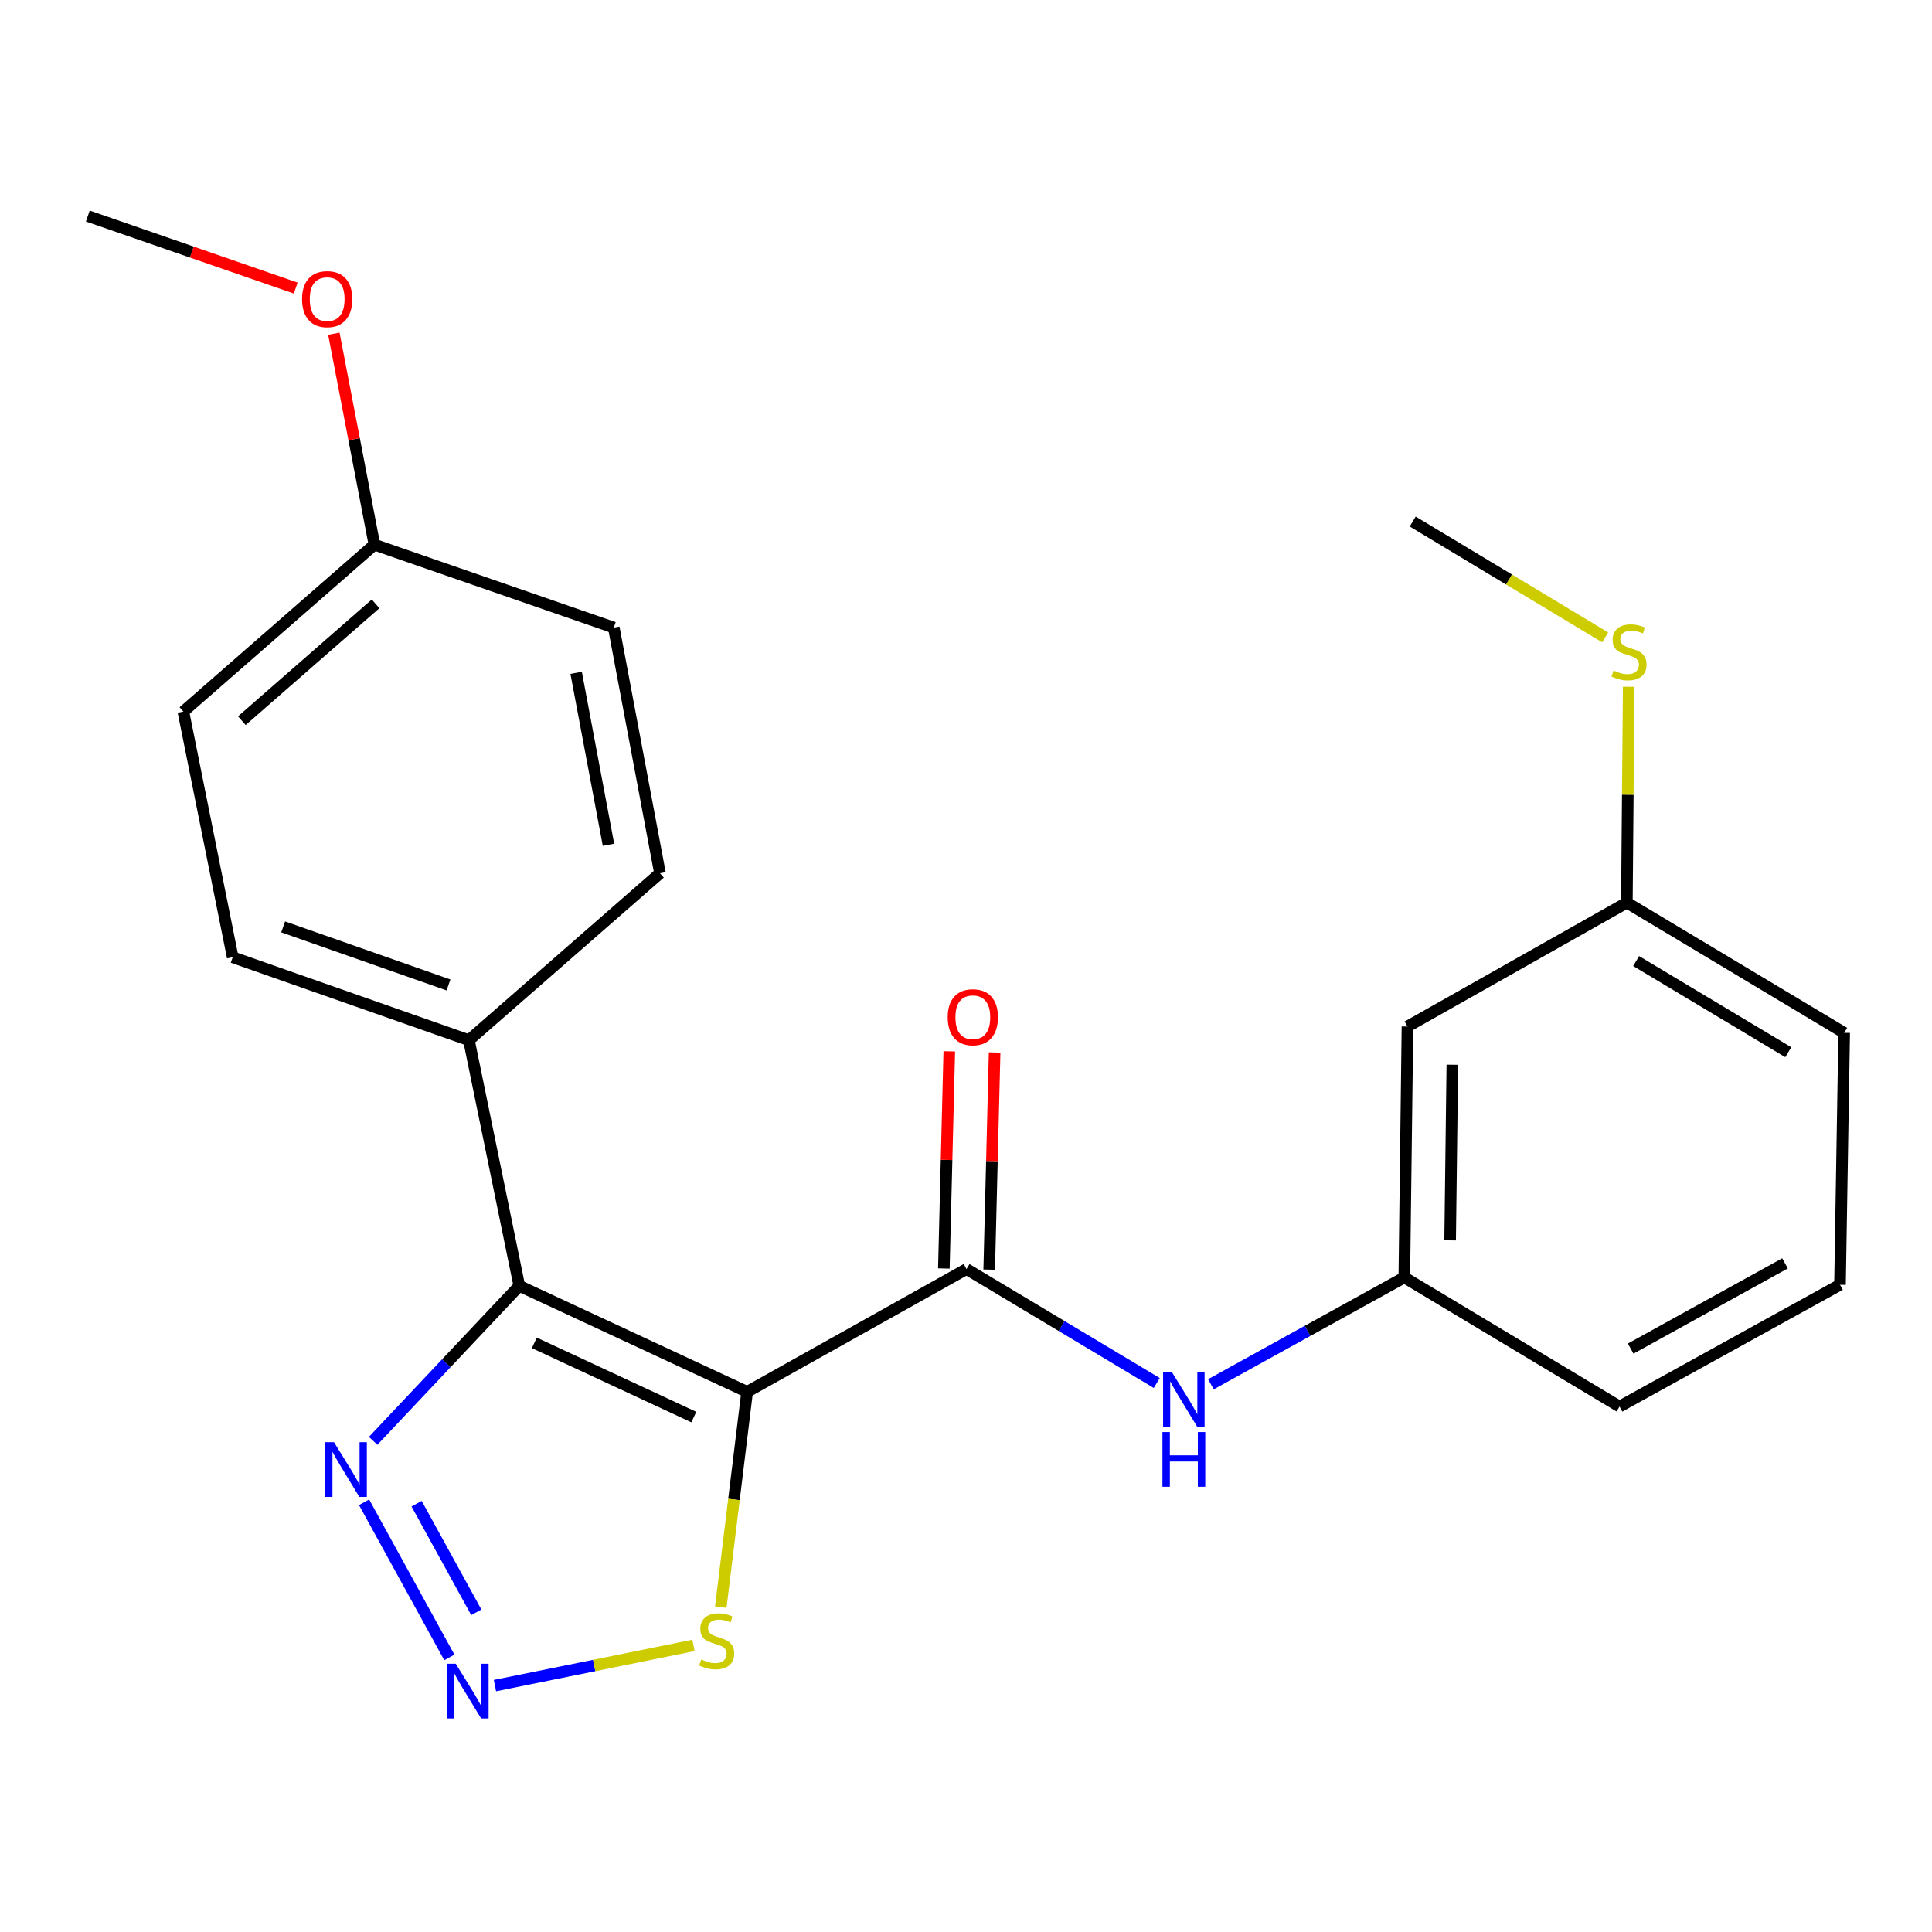 <?xml version='1.0' encoding='iso-8859-1'?>
<svg version='1.1' baseProfile='full'
              xmlns='http://www.w3.org/2000/svg'
                      xmlns:rdkit='http://www.rdkit.org/xml'
                      xmlns:xlink='http://www.w3.org/1999/xlink'
                  xml:space='preserve'
width='1000px' height='1000px' viewBox='0 0 1000 1000'>
<!-- END OF HEADER -->
<rect style='opacity:1.0;fill:#FFFFFF;stroke:none' width='1000' height='1000' x='0' y='0'> </rect>
<path class='bond-0' d='M 386.709,720.432 L 268.789,665.56' style='fill:none;fill-rule:evenodd;stroke:#000000;stroke-width:6px;stroke-linecap:butt;stroke-linejoin:miter;stroke-opacity:1' />
<path class='bond-0' d='M 359.119,733.482 L 276.575,695.072' style='fill:none;fill-rule:evenodd;stroke:#000000;stroke-width:6px;stroke-linecap:butt;stroke-linejoin:miter;stroke-opacity:1' />
<path class='bond-1' d='M 386.709,720.432 L 500.274,656.863' style='fill:none;fill-rule:evenodd;stroke:#000000;stroke-width:6px;stroke-linecap:butt;stroke-linejoin:miter;stroke-opacity:1' />
<path class='bond-4' d='M 386.709,720.432 L 379.895,776.141' style='fill:none;fill-rule:evenodd;stroke:#000000;stroke-width:6px;stroke-linecap:butt;stroke-linejoin:miter;stroke-opacity:1' />
<path class='bond-4' d='M 379.895,776.141 L 373.081,831.851' style='fill:none;fill-rule:evenodd;stroke:#CCCC00;stroke-width:6px;stroke-linecap:butt;stroke-linejoin:miter;stroke-opacity:1' />
<path class='bond-3' d='M 268.789,665.56 L 230.968,705.67' style='fill:none;fill-rule:evenodd;stroke:#000000;stroke-width:6px;stroke-linecap:butt;stroke-linejoin:miter;stroke-opacity:1' />
<path class='bond-3' d='M 230.968,705.67 L 193.147,745.78' style='fill:none;fill-rule:evenodd;stroke:#0000FF;stroke-width:6px;stroke-linecap:butt;stroke-linejoin:miter;stroke-opacity:1' />
<path class='bond-6' d='M 268.789,665.56 L 242.709,538.395' style='fill:none;fill-rule:evenodd;stroke:#000000;stroke-width:6px;stroke-linecap:butt;stroke-linejoin:miter;stroke-opacity:1' />
<path class='bond-5' d='M 500.274,656.863 L 549.506,686.353' style='fill:none;fill-rule:evenodd;stroke:#000000;stroke-width:6px;stroke-linecap:butt;stroke-linejoin:miter;stroke-opacity:1' />
<path class='bond-5' d='M 549.506,686.353 L 598.738,715.843' style='fill:none;fill-rule:evenodd;stroke:#0000FF;stroke-width:6px;stroke-linecap:butt;stroke-linejoin:miter;stroke-opacity:1' />
<path class='bond-7' d='M 512.006,657.156 L 513.411,600.954' style='fill:none;fill-rule:evenodd;stroke:#000000;stroke-width:6px;stroke-linecap:butt;stroke-linejoin:miter;stroke-opacity:1' />
<path class='bond-7' d='M 513.411,600.954 L 514.816,544.752' style='fill:none;fill-rule:evenodd;stroke:#FF0000;stroke-width:6px;stroke-linecap:butt;stroke-linejoin:miter;stroke-opacity:1' />
<path class='bond-7' d='M 488.542,656.569 L 489.946,600.367' style='fill:none;fill-rule:evenodd;stroke:#000000;stroke-width:6px;stroke-linecap:butt;stroke-linejoin:miter;stroke-opacity:1' />
<path class='bond-7' d='M 489.946,600.367 L 491.351,544.166' style='fill:none;fill-rule:evenodd;stroke:#FF0000;stroke-width:6px;stroke-linecap:butt;stroke-linejoin:miter;stroke-opacity:1' />
<path class='bond-2' d='M 256.187,872.466 L 307.568,862.056' style='fill:none;fill-rule:evenodd;stroke:#0000FF;stroke-width:6px;stroke-linecap:butt;stroke-linejoin:miter;stroke-opacity:1' />
<path class='bond-2' d='M 307.568,862.056 L 358.949,851.647' style='fill:none;fill-rule:evenodd;stroke:#CCCC00;stroke-width:6px;stroke-linecap:butt;stroke-linejoin:miter;stroke-opacity:1' />
<path class='bond-23' d='M 232.582,857.876 L 188.446,777.568' style='fill:none;fill-rule:evenodd;stroke:#0000FF;stroke-width:6px;stroke-linecap:butt;stroke-linejoin:miter;stroke-opacity:1' />
<path class='bond-23' d='M 246.532,834.525 L 215.637,778.309' style='fill:none;fill-rule:evenodd;stroke:#0000FF;stroke-width:6px;stroke-linecap:butt;stroke-linejoin:miter;stroke-opacity:1' />
<path class='bond-8' d='M 626.755,716.505 L 676.812,688.848' style='fill:none;fill-rule:evenodd;stroke:#0000FF;stroke-width:6px;stroke-linecap:butt;stroke-linejoin:miter;stroke-opacity:1' />
<path class='bond-8' d='M 676.812,688.848 L 726.868,661.192' style='fill:none;fill-rule:evenodd;stroke:#000000;stroke-width:6px;stroke-linecap:butt;stroke-linejoin:miter;stroke-opacity:1' />
<path class='bond-10' d='M 242.709,538.395 L 120.447,495.467' style='fill:none;fill-rule:evenodd;stroke:#000000;stroke-width:6px;stroke-linecap:butt;stroke-linejoin:miter;stroke-opacity:1' />
<path class='bond-10' d='M 232.146,509.809 L 146.562,479.76' style='fill:none;fill-rule:evenodd;stroke:#000000;stroke-width:6px;stroke-linecap:butt;stroke-linejoin:miter;stroke-opacity:1' />
<path class='bond-11' d='M 242.709,538.395 L 341.604,451.992' style='fill:none;fill-rule:evenodd;stroke:#000000;stroke-width:6px;stroke-linecap:butt;stroke-linejoin:miter;stroke-opacity:1' />
<path class='bond-9' d='M 726.868,661.192 L 728.498,531.327' style='fill:none;fill-rule:evenodd;stroke:#000000;stroke-width:6px;stroke-linecap:butt;stroke-linejoin:miter;stroke-opacity:1' />
<path class='bond-9' d='M 750.583,642.007 L 751.724,551.102' style='fill:none;fill-rule:evenodd;stroke:#000000;stroke-width:6px;stroke-linecap:butt;stroke-linejoin:miter;stroke-opacity:1' />
<path class='bond-19' d='M 726.868,661.192 L 838.269,728.034' style='fill:none;fill-rule:evenodd;stroke:#000000;stroke-width:6px;stroke-linecap:butt;stroke-linejoin:miter;stroke-opacity:1' />
<path class='bond-12' d='M 728.498,531.327 L 842.063,467.197' style='fill:none;fill-rule:evenodd;stroke:#000000;stroke-width:6px;stroke-linecap:butt;stroke-linejoin:miter;stroke-opacity:1' />
<path class='bond-16' d='M 120.447,495.467 L 94.902,368.302' style='fill:none;fill-rule:evenodd;stroke:#000000;stroke-width:6px;stroke-linecap:butt;stroke-linejoin:miter;stroke-opacity:1' />
<path class='bond-15' d='M 341.604,451.992 L 317.689,324.84' style='fill:none;fill-rule:evenodd;stroke:#000000;stroke-width:6px;stroke-linecap:butt;stroke-linejoin:miter;stroke-opacity:1' />
<path class='bond-15' d='M 314.949,437.258 L 298.209,348.252' style='fill:none;fill-rule:evenodd;stroke:#000000;stroke-width:6px;stroke-linecap:butt;stroke-linejoin:miter;stroke-opacity:1' />
<path class='bond-13' d='M 842.063,467.197 L 842.54,411.328' style='fill:none;fill-rule:evenodd;stroke:#000000;stroke-width:6px;stroke-linecap:butt;stroke-linejoin:miter;stroke-opacity:1' />
<path class='bond-13' d='M 842.54,411.328 L 843.017,355.459' style='fill:none;fill-rule:evenodd;stroke:#CCCC00;stroke-width:6px;stroke-linecap:butt;stroke-linejoin:miter;stroke-opacity:1' />
<path class='bond-25' d='M 842.063,467.197 L 954.545,534.587' style='fill:none;fill-rule:evenodd;stroke:#000000;stroke-width:6px;stroke-linecap:butt;stroke-linejoin:miter;stroke-opacity:1' />
<path class='bond-25' d='M 846.872,497.44 L 925.61,544.613' style='fill:none;fill-rule:evenodd;stroke:#000000;stroke-width:6px;stroke-linecap:butt;stroke-linejoin:miter;stroke-opacity:1' />
<path class='bond-21' d='M 830.825,329.901 L 781.018,299.921' style='fill:none;fill-rule:evenodd;stroke:#CCCC00;stroke-width:6px;stroke-linecap:butt;stroke-linejoin:miter;stroke-opacity:1' />
<path class='bond-21' d='M 781.018,299.921 L 731.211,269.942' style='fill:none;fill-rule:evenodd;stroke:#000000;stroke-width:6px;stroke-linecap:butt;stroke-linejoin:miter;stroke-opacity:1' />
<path class='bond-14' d='M 193.797,281.913 L 317.689,324.84' style='fill:none;fill-rule:evenodd;stroke:#000000;stroke-width:6px;stroke-linecap:butt;stroke-linejoin:miter;stroke-opacity:1' />
<path class='bond-17' d='M 193.797,281.913 L 183.302,227.329' style='fill:none;fill-rule:evenodd;stroke:#000000;stroke-width:6px;stroke-linecap:butt;stroke-linejoin:miter;stroke-opacity:1' />
<path class='bond-17' d='M 183.302,227.329 L 172.807,172.745' style='fill:none;fill-rule:evenodd;stroke:#FF0000;stroke-width:6px;stroke-linecap:butt;stroke-linejoin:miter;stroke-opacity:1' />
<path class='bond-24' d='M 193.797,281.913 L 94.902,368.302' style='fill:none;fill-rule:evenodd;stroke:#000000;stroke-width:6px;stroke-linecap:butt;stroke-linejoin:miter;stroke-opacity:1' />
<path class='bond-24' d='M 194.404,312.548 L 125.178,373.021' style='fill:none;fill-rule:evenodd;stroke:#000000;stroke-width:6px;stroke-linecap:butt;stroke-linejoin:miter;stroke-opacity:1' />
<path class='bond-22' d='M 153.069,149.107 L 99.262,130.464' style='fill:none;fill-rule:evenodd;stroke:#FF0000;stroke-width:6px;stroke-linecap:butt;stroke-linejoin:miter;stroke-opacity:1' />
<path class='bond-22' d='M 99.262,130.464 L 45.455,111.82' style='fill:none;fill-rule:evenodd;stroke:#000000;stroke-width:6px;stroke-linecap:butt;stroke-linejoin:miter;stroke-opacity:1' />
<path class='bond-18' d='M 952.381,664.999 L 838.269,728.034' style='fill:none;fill-rule:evenodd;stroke:#000000;stroke-width:6px;stroke-linecap:butt;stroke-linejoin:miter;stroke-opacity:1' />
<path class='bond-18' d='M 923.915,653.909 L 844.036,698.034' style='fill:none;fill-rule:evenodd;stroke:#000000;stroke-width:6px;stroke-linecap:butt;stroke-linejoin:miter;stroke-opacity:1' />
<path class='bond-20' d='M 952.381,664.999 L 954.545,534.587' style='fill:none;fill-rule:evenodd;stroke:#000000;stroke-width:6px;stroke-linecap:butt;stroke-linejoin:miter;stroke-opacity:1' />
<path  class='atom-3' d='M 235.902 861.147
L 245.182 876.147
Q 246.102 877.627, 247.582 880.307
Q 249.062 882.987, 249.142 883.147
L 249.142 861.147
L 252.902 861.147
L 252.902 889.467
L 249.022 889.467
L 239.062 873.067
Q 237.902 871.147, 236.662 868.947
Q 235.462 866.747, 235.102 866.067
L 235.102 889.467
L 231.422 889.467
L 231.422 861.147
L 235.902 861.147
' fill='#0000FF'/>
<path  class='atom-4' d='M 172.88 746.474
L 182.16 761.474
Q 183.08 762.954, 184.56 765.634
Q 186.04 768.314, 186.12 768.474
L 186.12 746.474
L 189.88 746.474
L 189.88 774.794
L 186 774.794
L 176.04 758.394
Q 174.88 756.474, 173.64 754.274
Q 172.44 752.074, 172.08 751.394
L 172.08 774.794
L 168.4 774.794
L 168.4 746.474
L 172.88 746.474
' fill='#0000FF'/>
<path  class='atom-5' d='M 362.957 858.934
Q 363.277 859.054, 364.597 859.614
Q 365.917 860.174, 367.357 860.534
Q 368.837 860.854, 370.277 860.854
Q 372.957 860.854, 374.517 859.574
Q 376.077 858.254, 376.077 855.974
Q 376.077 854.414, 375.277 853.454
Q 374.517 852.494, 373.317 851.974
Q 372.117 851.454, 370.117 850.854
Q 367.597 850.094, 366.077 849.374
Q 364.597 848.654, 363.517 847.134
Q 362.477 845.614, 362.477 843.054
Q 362.477 839.494, 364.877 837.294
Q 367.317 835.094, 372.117 835.094
Q 375.397 835.094, 379.117 836.654
L 378.197 839.734
Q 374.797 838.334, 372.237 838.334
Q 369.477 838.334, 367.957 839.494
Q 366.437 840.614, 366.477 842.574
Q 366.477 844.094, 367.237 845.014
Q 368.037 845.934, 369.157 846.454
Q 370.317 846.974, 372.237 847.574
Q 374.797 848.374, 376.317 849.174
Q 377.837 849.974, 378.917 851.614
Q 380.037 853.214, 380.037 855.974
Q 380.037 859.894, 377.397 862.014
Q 374.797 864.094, 370.437 864.094
Q 367.917 864.094, 365.997 863.534
Q 364.117 863.014, 361.877 862.094
L 362.957 858.934
' fill='#CCCC00'/>
<path  class='atom-6' d='M 606.496 710.08
L 615.776 725.08
Q 616.696 726.56, 618.176 729.24
Q 619.656 731.92, 619.736 732.08
L 619.736 710.08
L 623.496 710.08
L 623.496 738.4
L 619.616 738.4
L 609.656 722
Q 608.496 720.08, 607.256 717.88
Q 606.056 715.68, 605.696 715
L 605.696 738.4
L 602.016 738.4
L 602.016 710.08
L 606.496 710.08
' fill='#0000FF'/>
<path  class='atom-6' d='M 601.676 741.232
L 605.516 741.232
L 605.516 753.272
L 619.996 753.272
L 619.996 741.232
L 623.836 741.232
L 623.836 769.552
L 619.996 769.552
L 619.996 756.472
L 605.516 756.472
L 605.516 769.552
L 601.676 769.552
L 601.676 741.232
' fill='#0000FF'/>
<path  class='atom-8' d='M 490.534 526.517
Q 490.534 519.717, 493.894 515.917
Q 497.254 512.117, 503.534 512.117
Q 509.814 512.117, 513.174 515.917
Q 516.534 519.717, 516.534 526.517
Q 516.534 533.397, 513.134 537.317
Q 509.734 541.197, 503.534 541.197
Q 497.294 541.197, 493.894 537.317
Q 490.534 533.437, 490.534 526.517
M 503.534 537.997
Q 507.854 537.997, 510.174 535.117
Q 512.534 532.197, 512.534 526.517
Q 512.534 520.957, 510.174 518.157
Q 507.854 515.317, 503.534 515.317
Q 499.214 515.317, 496.854 518.117
Q 494.534 520.917, 494.534 526.517
Q 494.534 532.237, 496.854 535.117
Q 499.214 537.997, 503.534 537.997
' fill='#FF0000'/>
<path  class='atom-14' d='M 835.172 347.052
Q 835.492 347.172, 836.812 347.732
Q 838.132 348.292, 839.572 348.652
Q 841.052 348.972, 842.492 348.972
Q 845.172 348.972, 846.732 347.692
Q 848.292 346.372, 848.292 344.092
Q 848.292 342.532, 847.492 341.572
Q 846.732 340.612, 845.532 340.092
Q 844.332 339.572, 842.332 338.972
Q 839.812 338.212, 838.292 337.492
Q 836.812 336.772, 835.732 335.252
Q 834.692 333.732, 834.692 331.172
Q 834.692 327.612, 837.092 325.412
Q 839.532 323.212, 844.332 323.212
Q 847.612 323.212, 851.332 324.772
L 850.412 327.852
Q 847.012 326.452, 844.452 326.452
Q 841.692 326.452, 840.172 327.612
Q 838.652 328.732, 838.692 330.692
Q 838.692 332.212, 839.452 333.132
Q 840.252 334.052, 841.372 334.572
Q 842.532 335.092, 844.452 335.692
Q 847.012 336.492, 848.532 337.292
Q 850.052 338.092, 851.132 339.732
Q 852.252 341.332, 852.252 344.092
Q 852.252 348.012, 849.612 350.132
Q 847.012 352.212, 842.652 352.212
Q 840.132 352.212, 838.212 351.652
Q 836.332 351.132, 834.092 350.212
L 835.172 347.052
' fill='#CCCC00'/>
<path  class='atom-18' d='M 156.347 154.827
Q 156.347 148.027, 159.707 144.227
Q 163.067 140.427, 169.347 140.427
Q 175.627 140.427, 178.987 144.227
Q 182.347 148.027, 182.347 154.827
Q 182.347 161.707, 178.947 165.627
Q 175.547 169.507, 169.347 169.507
Q 163.107 169.507, 159.707 165.627
Q 156.347 161.747, 156.347 154.827
M 169.347 166.307
Q 173.667 166.307, 175.987 163.427
Q 178.347 160.507, 178.347 154.827
Q 178.347 149.267, 175.987 146.467
Q 173.667 143.627, 169.347 143.627
Q 165.027 143.627, 162.667 146.427
Q 160.347 149.227, 160.347 154.827
Q 160.347 160.547, 162.667 163.427
Q 165.027 166.307, 169.347 166.307
' fill='#FF0000'/>
</svg>
